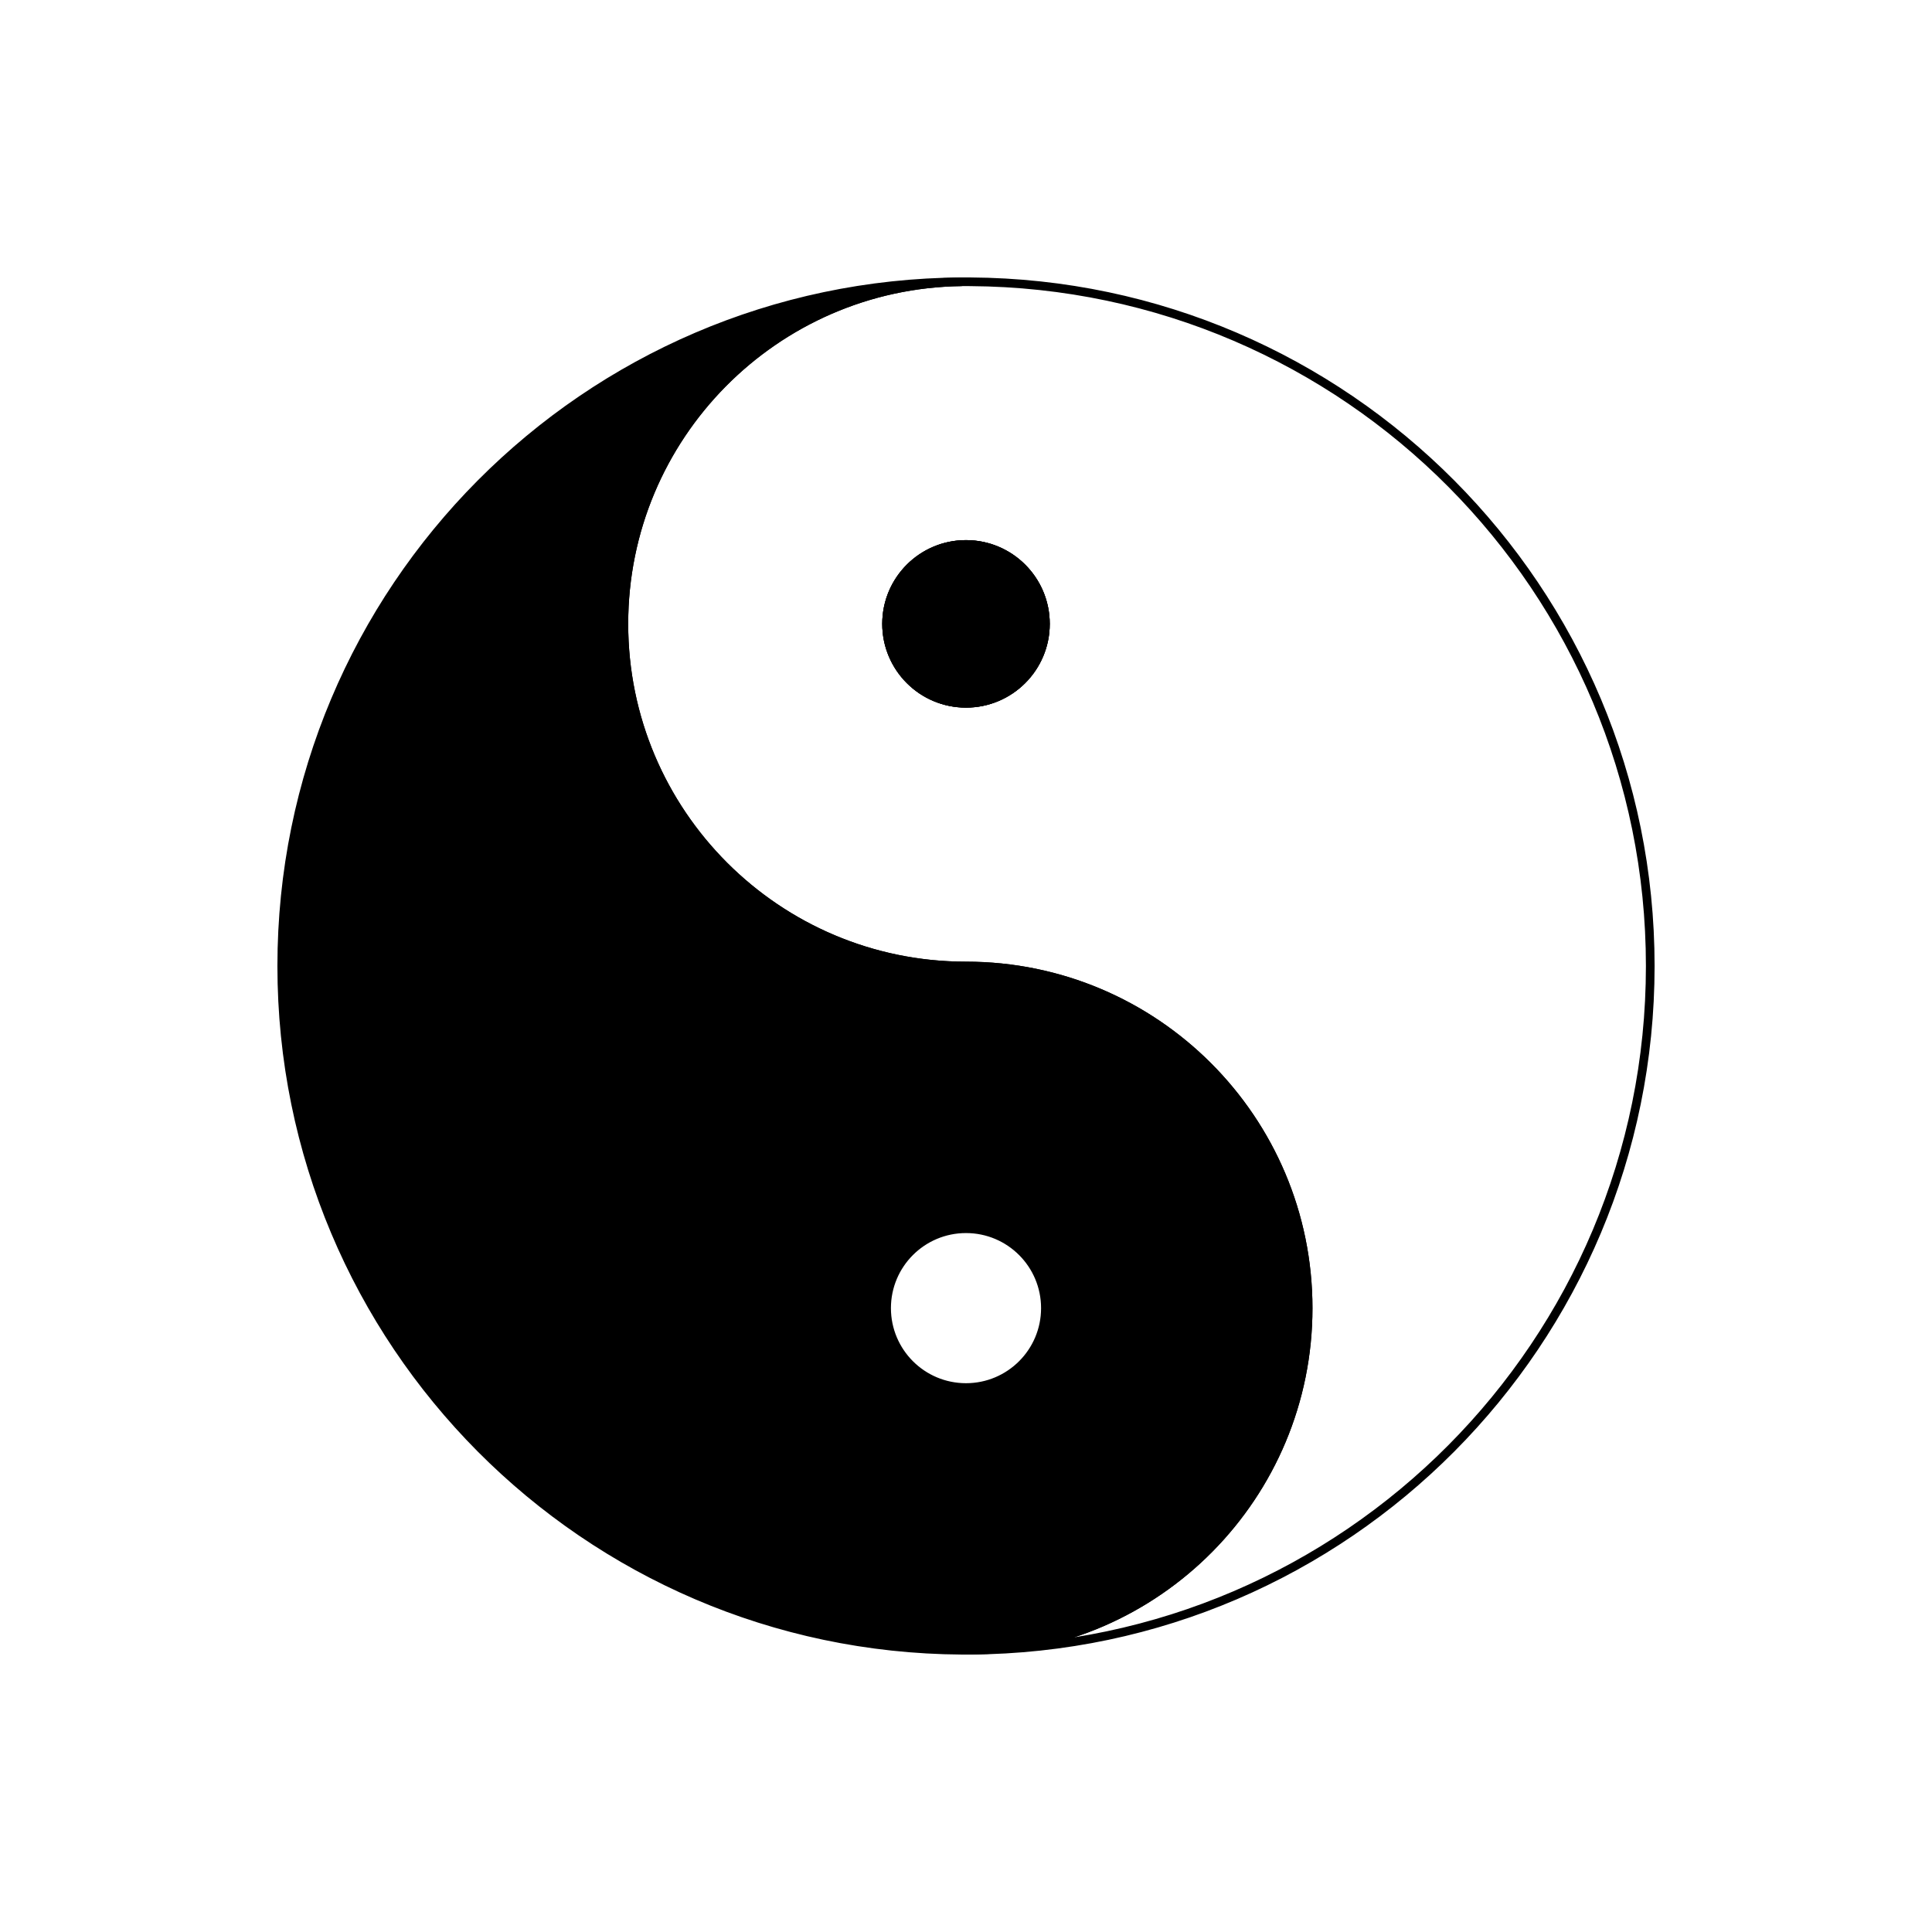 <?xml version="1.0" encoding="UTF-8"?><svg id="uuid-c3b5b775-02ca-4752-b809-2e240d4641c3" xmlns="http://www.w3.org/2000/svg" viewBox="0 0 1200 1200"><circle cx="600" cy="387.495" r="49.321" stroke="#000" stroke-miterlimit="10" stroke-width="5.39"/><path d="m602.749,175.022c-.916-.011-1.833-.022-2.749-.022s-1.833.011-2.749.022c-116.085,1.466-209.756,96.033-209.756,212.473,0,117.367,95.149,212.505,212.505,212.505s212.505,95.138,212.505,212.505c0,116.44-93.672,211.007-209.756,212.473,233.463-1.466,422.251-191.171,422.251-424.978s-188.788-423.512-422.251-424.978Zm-52.07,212.473c0-27.232,22.078-49.321,49.321-49.321s49.321,22.089,49.321,49.321c0,27.242-22.078,49.321-49.321,49.321s-49.321-22.078-49.321-49.321Z" fill="none" stroke="#000" stroke-miterlimit="10" stroke-width="5.39"/><circle cx="600" cy="387.495" r="49.321" fill="none" stroke="#000" stroke-miterlimit="10" stroke-width="5.39"/><path d="m600,600c-117.357,0-212.505-95.138-212.505-212.505,0-116.44,93.672-211.007,209.756-212.473-233.463,1.466-422.251,191.171-422.251,424.978s188.788,423.512,422.251,424.978c.916.011,1.833.022,2.749.022s1.833-.011,2.749-.022c116.084-1.466,209.756-96.033,209.756-212.473,0-117.367-95.149-212.505-212.505-212.505Zm0,261.826c-27.242,0-49.321-22.089-49.321-49.321,0-27.242,22.078-49.321,49.321-49.321s49.321,22.078,49.321,49.321c0,27.232-22.078,49.321-49.321,49.321Z" stroke="#000" stroke-miterlimit="10" stroke-width="5.39"/><circle cx="600" cy="812.505" r="49.321" fill="none" stroke="#000" stroke-miterlimit="10" stroke-width="1.078"/><circle cx="600" cy="387.495" r="49.321" fill="none" stroke="#000" stroke-miterlimit="10" stroke-width="1.078"/><circle cx="600" cy="812.505" r="49.321" fill="none" stroke="#000" stroke-miterlimit="10" stroke-width="1.078"/></svg>